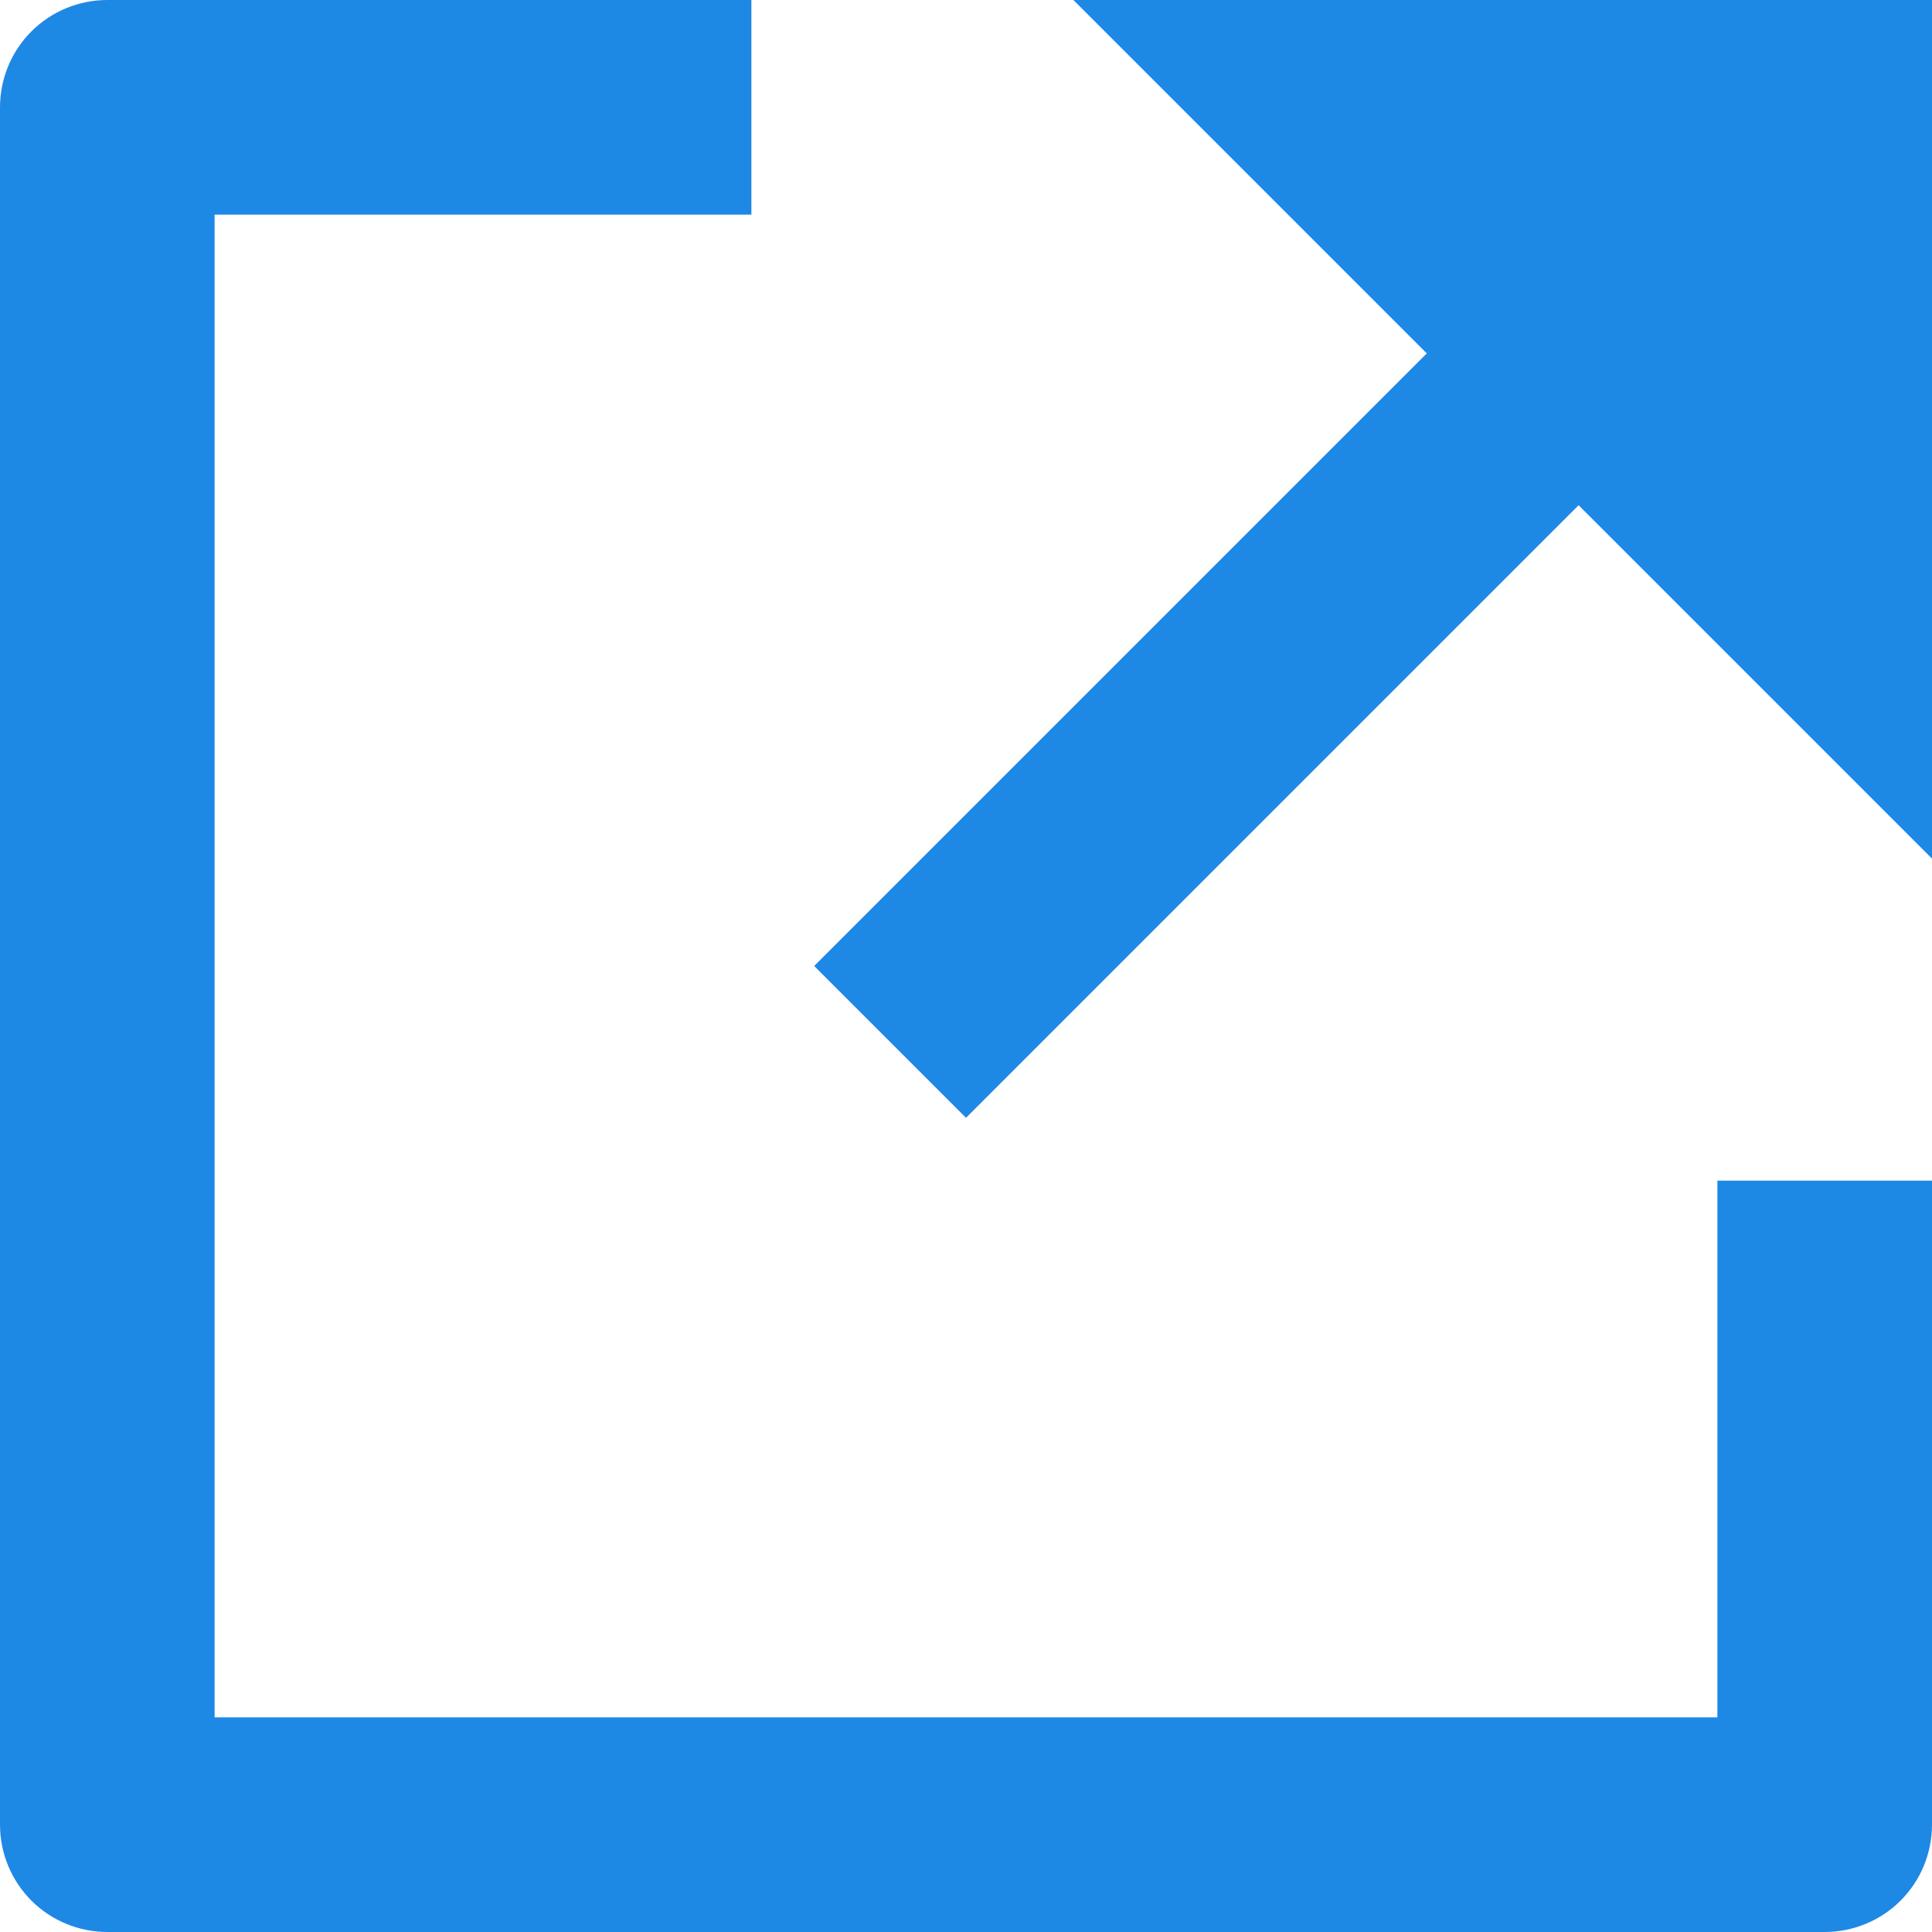<svg width="12" height="12" viewBox="0 0 12 12" fill="none" xmlns="http://www.w3.org/2000/svg">
<path d="M4.667 0V1.333H1.333V10.667H10.667V7.333H12V11.333C12 11.51 11.93 11.68 11.805 11.805C11.68 11.93 11.51 12 11.333 12H0.667C0.49 12 0.32 11.93 0.195 11.805C0.07 11.68 0 11.51 0 11.333V0.667C0 0.49 0.07 0.32 0.195 0.195C0.32 0.07 0.49 0 0.667 0H4.667ZM9.805 3.138L6 6.943L5.057 6L8.862 2.195L6.667 0H12V5.333L9.805 3.138Z" fill="#1E88E5"/>
</svg>
